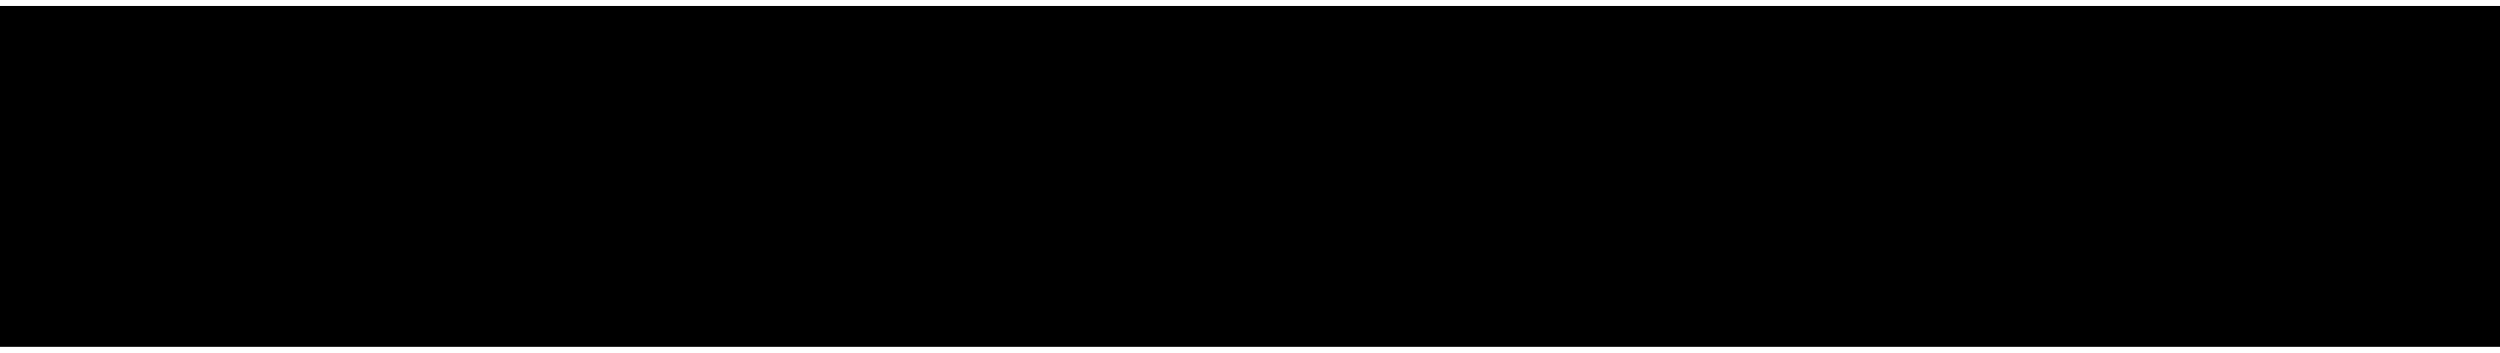 <?xml version="1.0" encoding="UTF-8"?>
<!DOCTYPE svg PUBLIC '-//W3C//DTD SVG 1.0//EN'
          'http://www.w3.org/TR/2001/REC-SVG-20010904/DTD/svg10.dtd'>
<svg height="11" stroke="#000" stroke-linecap="square" stroke-miterlimit="10" viewBox="0 0 77.51 10.56" width="78" xmlns="http://www.w3.org/2000/svg" xmlns:xlink="http://www.w3.org/1999/xlink"
><defs
  ><clipPath id="a"
    ><path d="M0 0V10.56H77.51V0Z"
    /></clipPath
    ><clipPath clip-path="url(#a)" id="b"
    ><path d="M-106.4 325.99H918.1v-576H-106.4Zm0 0"
    /></clipPath
    ><clipPath clip-path="url(#b)" id="c"
    ><path d="M-6.25 5h90v.75h-90Zm0 0"
    /></clipPath
    ><clipPath clip-path="url(#c)" id="d"
    ><path d="M-6.32 4.87H83.92v.96H-6.32Zm0 0"
    /></clipPath
    ><clipPath clip-path="url(#d)" id="e"
    ><path d="M-6.32 4.87H83.92v.96H-6.32Zm0 0"
    /></clipPath
    ><clipPath clip-path="url(#e)" id="k"
    ><path d="M-6.56 4.63H84.16V6.07H-6.56Zm0 0"
    /></clipPath
    ><clipPath id="f"
    ><path d="M0 0V10.56H77.51V0Z"
    /></clipPath
    ><clipPath clip-path="url(#f)" id="g"
    ><path d="M-106.4 325.99H918.1v-576H-106.4Zm0 0"
    /></clipPath
    ><clipPath clip-path="url(#g)" id="h"
    ><path d="M-6.25 5h90v.75h-90Zm0 0"
    /></clipPath
    ><clipPath clip-path="url(#h)" id="i"
    ><path d="M-6.32 4.87H83.92v.96H-6.32Zm0 0"
    /></clipPath
    ><clipPath clip-path="url(#i)" id="j"
    ><path d="M-6.32 4.87H83.92v.96H-6.32Zm0 0"
    /></clipPath
    ><clipPath clip-path="url(#j)" id="l"
    ><path d="M-6.56 4.63H84.16V6.07H-6.56Zm0 0"
    /></clipPath
  ></defs
  ><g
  ><g fill="none" stroke="#303030" stroke-linecap="butt" stroke-miterlimit="4" stroke-width=".56"
    ><path clip-path="url(#k)" d="M5 5.28H72.51"
      /><path clip-path="url(#l)" d="M5 5.28H72.51"
    /></g
  ></g
></svg
>
